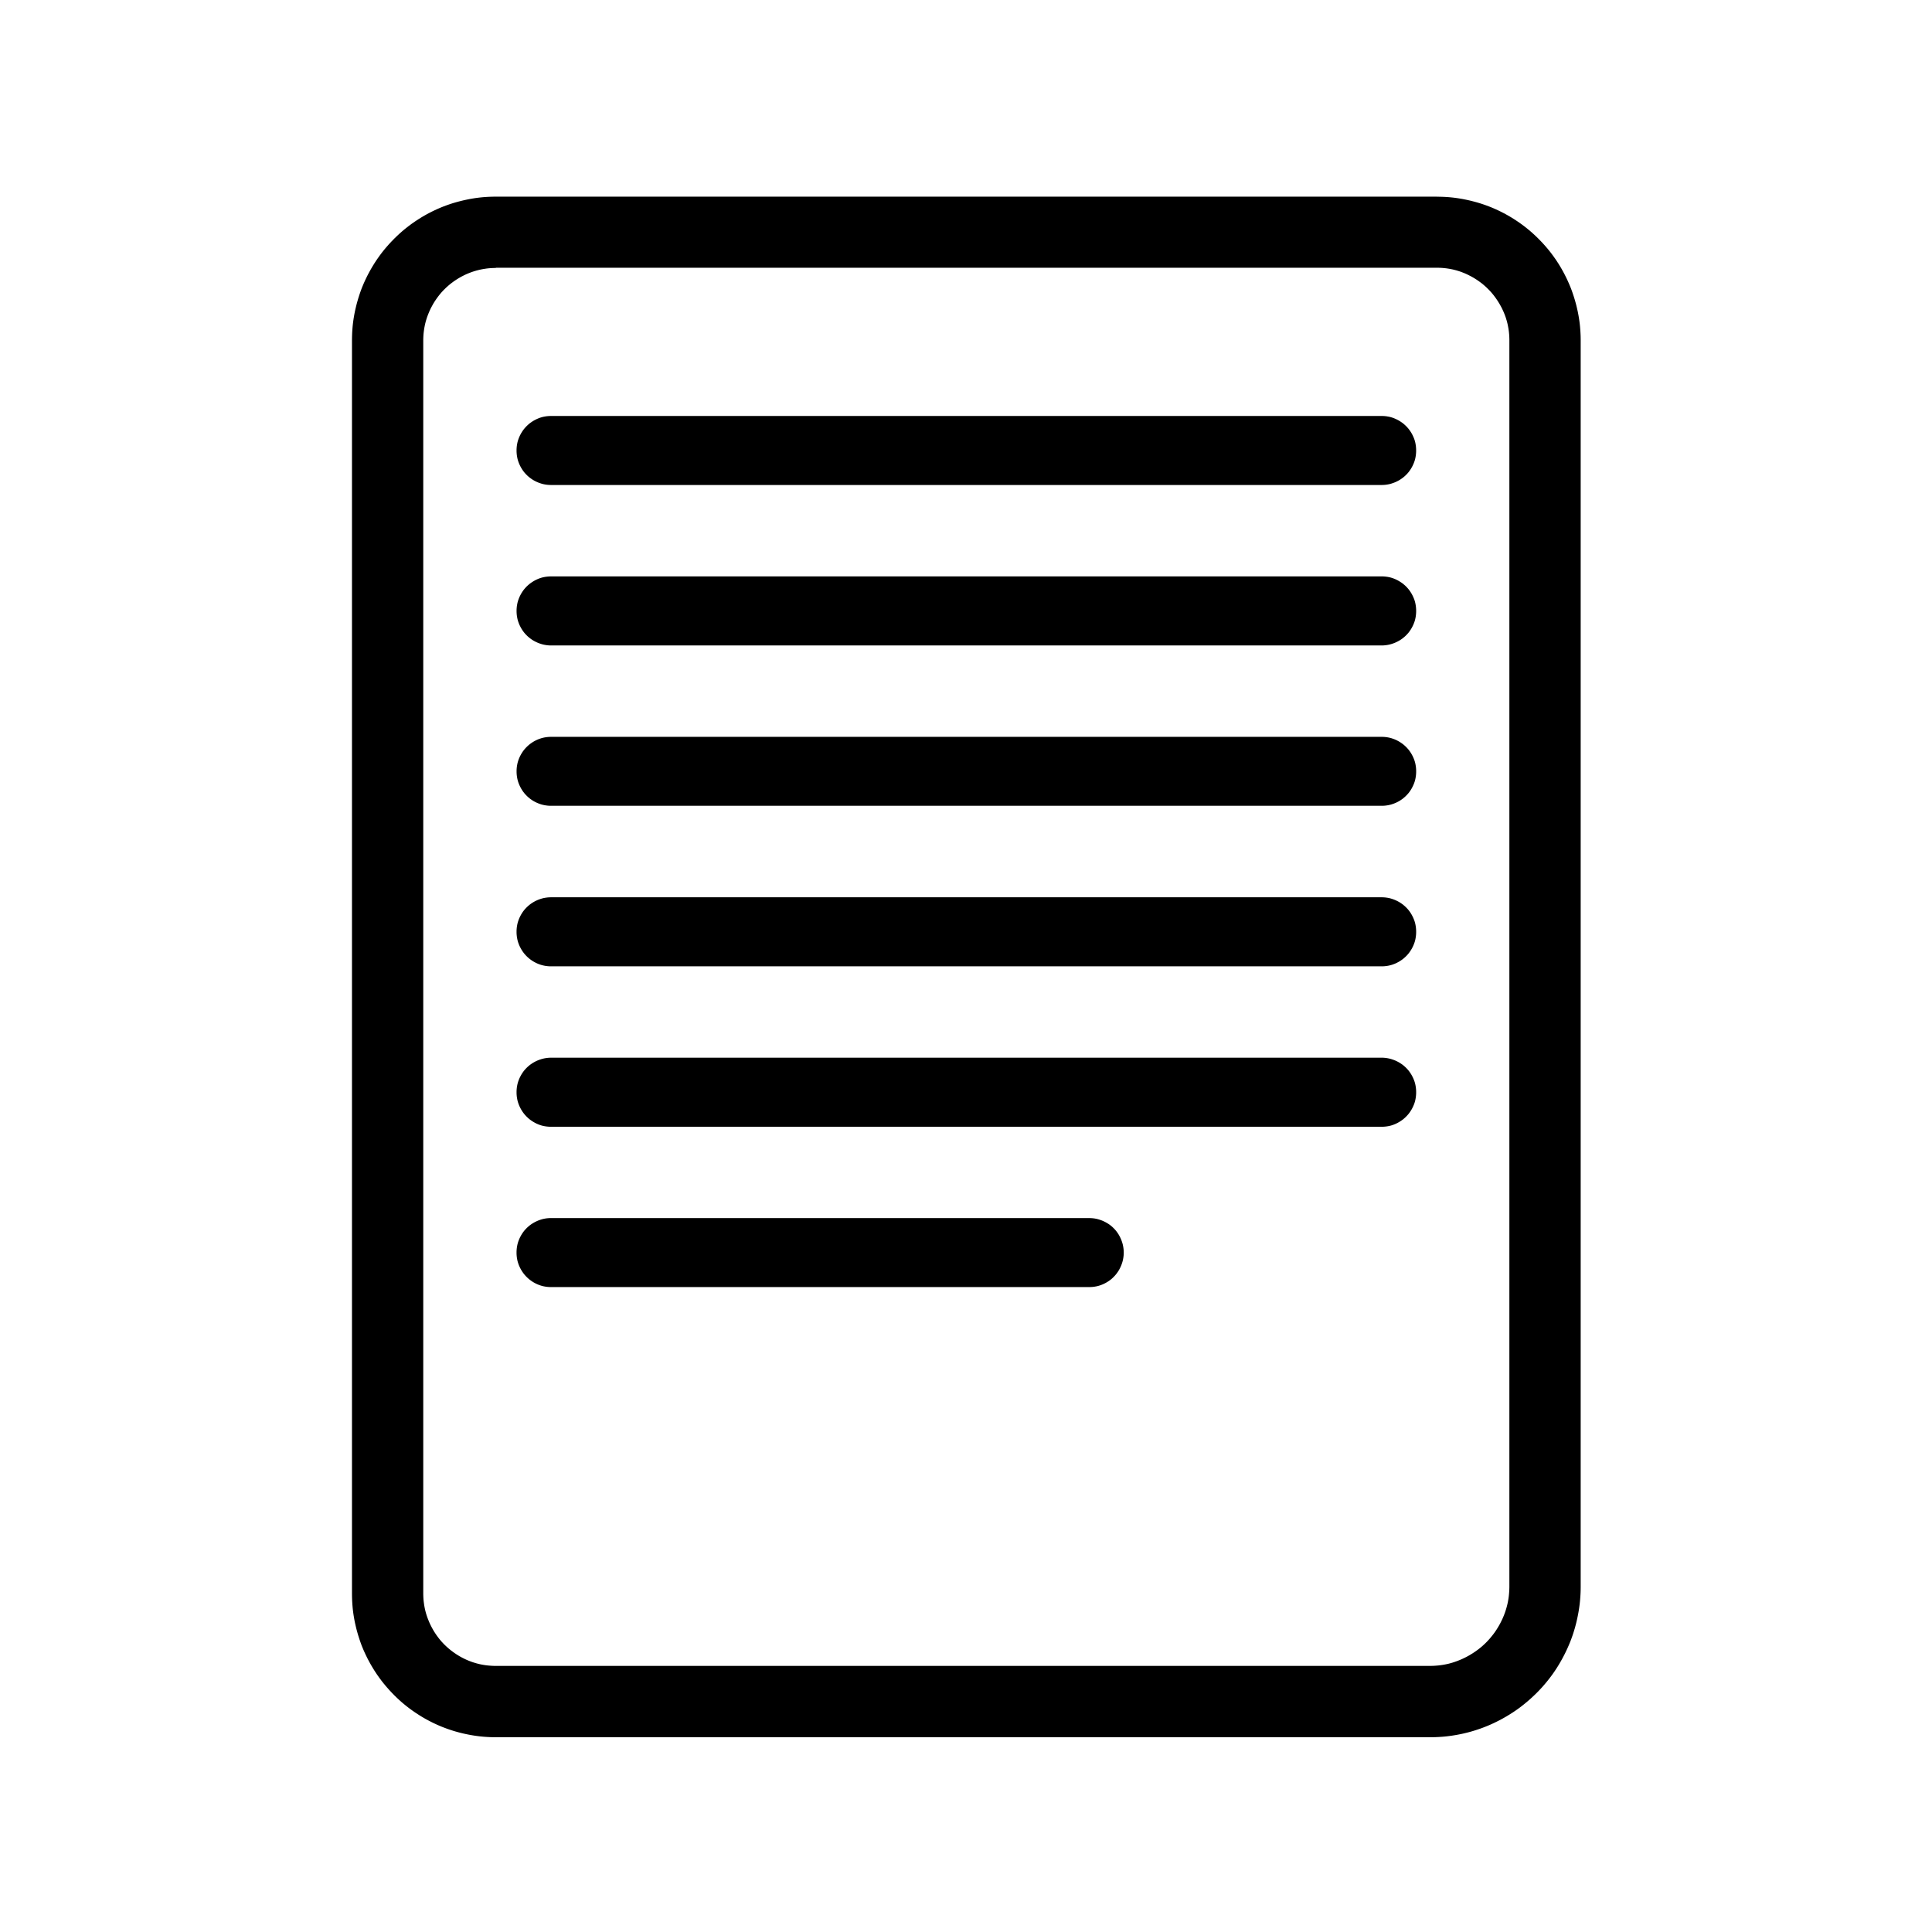 <?xml version="1.0" encoding="UTF-8"?>
<!-- The Best Svg Icon site in the world: iconSvg.co, Visit us! https://iconsvg.co -->
<svg fill="#000000" width="800px" height="800px" version="1.1" viewBox="144 144 512 512" xmlns="http://www.w3.org/2000/svg">
 <g fill-rule="evenodd">
  <path d="m524.78 196.13h0.246l0.738 0.012 0.246 0.008 0.484 0.016 0.484 0.023 0.727 0.047 0.484 0.039 0.242 0.023 0.477 0.047 0.477 0.055 0.715 0.094 0.238 0.035 0.234 0.035 0.238 0.039 0.469 0.078 0.469 0.086 0.703 0.141 0.23 0.047 0.691 0.152 0.461 0.109 0.23 0.059 0.68 0.176 0.68 0.188 0.453 0.133 0.223 0.066 0.445 0.141 0.668 0.223 0.656 0.234 0.875 0.328 0.43 0.172 0.645 0.27 0.215 0.094 0.422 0.188 0.633 0.293 0.211 0.102 0.414 0.203 0.414 0.211 0.203 0.105 0.207 0.105 0.609 0.328 0.406 0.227 0.199 0.113 0.598 0.352 0.195 0.117 0.586 0.363 0.766 0.5 0.383 0.258 0.375 0.258 0.375 0.266 0.184 0.133 0.551 0.41 0.18 0.137 0.539 0.422 0.18 0.145 0.527 0.434 0.352 0.297 0.172 0.148 0.516 0.457 0.168 0.152 0.504 0.469 0.164 0.156 0.492 0.48 0.16 0.16 0.641 0.656 0.156 0.164 0.469 0.504 0.152 0.168 0.457 0.516 0.297 0.344 0.297 0.352 0.145 0.176 0.434 0.539 0.281 0.359 0.547 0.734 0.531 0.75 0.258 0.375 0.129 0.191 0.375 0.574 0.484 0.781 0.234 0.391 0.117 0.199 0.227 0.398 0.227 0.406 0.328 0.609 0.105 0.203 0.211 0.414 0.406 0.828 0.293 0.633 0.094 0.211 0.094 0.215 0.094 0.211 0.359 0.859 0.172 0.43 0.164 0.438 0.234 0.656 0.297 0.891 0.141 0.445 0.07 0.227 0.066 0.223 0.133 0.453 0.188 0.68 0.059 0.227 0.059 0.23 0.219 0.922 0.152 0.691 0.094 0.469 0.129 0.703 0.117 0.703 0.105 0.715 0.062 0.477 0.055 0.477 0.047 0.477 0.059 0.727 0.047 0.727 0.035 0.727 0.016 0.492 0.012 0.738v330.69l-0.012 0.773-0.016 0.516-0.023 0.516-0.016 0.254-0.016 0.258-0.016 0.254-0.039 0.508-0.02 0.25-0.023 0.254-0.023 0.25-0.055 0.5-0.062 0.5-0.07 0.5-0.035 0.246-0.039 0.25-0.078 0.492-0.086 0.492-0.141 0.738-0.152 0.727-0.164 0.727-0.117 0.484-0.25 0.953-0.066 0.238-0.07 0.238-0.211 0.703-0.223 0.703-0.078 0.234-0.078 0.23-0.328 0.922-0.086 0.23-0.27 0.68-0.188 0.453-0.094 0.223-0.293 0.668-0.203 0.445-0.203 0.438-0.211 0.438-0.219 0.438-0.109 0.215-0.453 0.859-0.352 0.633-0.121 0.211-0.121 0.207-0.121 0.211-0.121 0.207-0.375 0.621-0.387 0.609-0.133 0.203-0.398 0.598-0.41 0.586-0.281 0.391-0.145 0.195-0.434 0.574-0.148 0.191-0.445 0.562-0.152 0.188-0.305 0.367-0.469 0.551-0.156 0.18-0.32 0.359-0.32 0.352-0.328 0.352-0.164 0.172-0.504 0.516-0.168 0.168-0.516 0.504-0.172 0.164-0.703 0.656-0.539 0.48-0.359 0.312-0.184 0.156-0.551 0.457-0.375 0.305-0.375 0.297-0.383 0.297-0.383 0.289-0.191 0.141-0.391 0.281-0.391 0.273-0.199 0.137-0.398 0.266-0.406 0.266-0.609 0.387-0.828 0.5-0.207 0.121-0.422 0.242-0.633 0.352-0.211 0.113-0.43 0.227-0.645 0.328-0.875 0.422-0.219 0.102-0.445 0.203-0.445 0.195-0.223 0.094-0.453 0.188-0.68 0.27-0.453 0.172-0.23 0.086-0.461 0.164-0.691 0.234-0.234 0.078-0.703 0.223-0.469 0.141-0.715 0.199-0.477 0.125-0.477 0.117-0.484 0.117-0.484 0.109-0.484 0.102-0.246 0.047-0.242 0.047-0.246 0.047-0.738 0.129-0.738 0.117-0.5 0.07-0.75 0.094-0.5 0.055-0.25 0.023-0.254 0.023-0.508 0.039-0.762 0.047-0.773 0.035-0.516 0.016-0.516 0.008h-248.53l-0.492-0.008-0.242-0.008-0.246-0.008-0.727-0.035-0.727-0.047-0.484-0.039-0.242-0.023-0.477-0.047-0.238-0.027-0.953-0.125-0.238-0.035-0.234-0.035-0.238-0.039-0.469-0.078-0.703-0.129-0.234-0.047-0.23-0.047-0.234-0.047-0.691-0.152-0.461-0.109-0.461-0.117-0.453-0.117-0.68-0.188-0.453-0.133-0.668-0.211-0.668-0.223-0.656-0.234-0.875-0.328-0.43-0.172-0.645-0.27-0.215-0.094-0.422-0.188-0.633-0.293-0.211-0.102-0.414-0.203-0.828-0.422-0.609-0.328-0.406-0.227-0.199-0.113-0.398-0.234-0.391-0.234-0.586-0.363-0.766-0.5-0.383-0.258-0.375-0.258-0.375-0.266-0.367-0.266-0.367-0.273-0.18-0.137-0.539-0.422-0.359-0.289-0.352-0.289-0.352-0.297-0.172-0.148-0.516-0.457-0.168-0.152-0.504-0.469-0.164-0.156-0.492-0.48-0.16-0.16-0.641-0.656-0.625-0.672-0.609-0.688-0.297-0.344-0.297-0.352-0.289-0.352-0.289-0.359-0.281-0.359-0.547-0.734-0.133-0.184-0.398-0.562-0.258-0.375-0.129-0.191-0.375-0.574-0.484-0.781-0.234-0.391-0.234-0.398-0.227-0.398-0.113-0.203-0.438-0.812-0.211-0.414-0.406-0.828-0.391-0.844-0.188-0.422-0.359-0.859-0.172-0.43-0.164-0.438-0.234-0.656-0.223-0.668-0.281-0.891-0.066-0.223-0.133-0.453-0.188-0.68-0.059-0.23-0.059-0.227-0.219-0.922-0.152-0.691-0.094-0.469-0.129-0.703-0.117-0.703-0.07-0.477-0.094-0.715-0.055-0.477-0.023-0.238-0.023-0.242-0.02-0.238-0.039-0.484-0.047-0.727-0.023-0.484-0.008-0.242-0.016-0.492-0.012-0.738v-332.55l0.012-0.738 0.016-0.492 0.008-0.242 0.023-0.484 0.047-0.727 0.059-0.727 0.047-0.477 0.055-0.477 0.094-0.715 0.07-0.477 0.117-0.703 0.129-0.703 0.094-0.469 0.152-0.691 0.219-0.922 0.059-0.23 0.059-0.227 0.188-0.68 0.133-0.453 0.066-0.223 0.07-0.227 0.211-0.668 0.223-0.668 0.234-0.656 0.164-0.438 0.172-0.43 0.359-0.859 0.094-0.211 0.094-0.215 0.391-0.844 0.406-0.828 0.211-0.414 0.438-0.812 0.227-0.406 0.113-0.199 0.234-0.398 0.234-0.391 0.484-0.781 0.375-0.574 0.129-0.191 0.258-0.375 0.531-0.75 0.547-0.734 0.281-0.359 0.434-0.539 0.145-0.176 0.297-0.352 0.297-0.344 0.457-0.516 0.152-0.168 0.469-0.504 0.156-0.164 0.641-0.656 0.16-0.16 0.492-0.48 0.164-0.156 0.504-0.469 0.168-0.152 0.516-0.457 0.172-0.148 0.352-0.297 0.352-0.289 0.359-0.289 0.539-0.422 0.18-0.137 0.551-0.41 0.184-0.133 0.375-0.266 0.375-0.258 0.383-0.258 0.766-0.5 0.586-0.363 0.391-0.234 0.398-0.234 0.199-0.113 0.406-0.227 0.609-0.328 0.828-0.422 0.414-0.203 0.211-0.102 0.633-0.293 0.422-0.188 0.215-0.094 0.645-0.27 0.43-0.172 0.875-0.328 0.656-0.234 0.668-0.223 0.445-0.141 0.223-0.066 0.453-0.133 0.68-0.188 0.453-0.117 0.461-0.117 0.461-0.109 0.691-0.152 0.234-0.047 0.23-0.047 0.469-0.094 0.469-0.086 0.469-0.078 0.238-0.039 0.234-0.035 0.238-0.035 0.715-0.094 0.477-0.055 0.477-0.047 0.242-0.023 0.484-0.039 0.727-0.047 0.484-0.023 0.242-0.008 0.246-0.008 0.242-0.008 0.738-0.012h249.64zm-249.37 18.883h-0.27l-0.145 0.004-0.234 0.008-0.145 0.004-0.117 0.004-0.117 0.008-0.117 0.004-0.141 0.008-0.227 0.016-0.137 0.012-0.113 0.008-0.137 0.012-0.219 0.023-0.137 0.016-0.133 0.016-0.109 0.012-0.109 0.016-0.133 0.02-0.105 0.016-0.258 0.039-0.105 0.016-0.129 0.02-0.203 0.039-0.152 0.027-0.098 0.02-0.102 0.02-0.152 0.031-0.102 0.02-0.242 0.055-0.098 0.023-0.242 0.062-0.098 0.023-0.234 0.062-0.121 0.031-0.117 0.035-0.094 0.027-0.113 0.035-0.234 0.07-0.34 0.105-0.227 0.078-0.219 0.078-0.113 0.043-0.086 0.031-0.105 0.039-0.129 0.051-0.113 0.043-0.422 0.172-0.102 0.043-0.125 0.055-0.109 0.047-0.074 0.035-0.125 0.055-0.125 0.059-0.074 0.035-0.102 0.047-0.121 0.059-0.098 0.047-0.121 0.062-0.195 0.098-0.098 0.051-0.094 0.051-0.113 0.062-0.098 0.055-0.117 0.066-0.18 0.102-0.117 0.066-0.109 0.062-0.18 0.109-0.113 0.07-0.18 0.109-0.105 0.066-0.105 0.07-0.094 0.059-0.098 0.066-0.105 0.07-0.172 0.117-0.109 0.074-0.098 0.066-0.082 0.059-0.102 0.074-0.094 0.07-0.082 0.062-0.102 0.074-0.293 0.223-0.148 0.117-0.098 0.078-0.113 0.094-0.09 0.074-0.074 0.062-0.094 0.078-0.094 0.082-0.07 0.062-0.086 0.078-0.109 0.098-0.086 0.074-0.07 0.062-0.09 0.082-0.164 0.156-0.098 0.094-0.066 0.066-0.082 0.078-0.324 0.324-0.086 0.09-0.094 0.098-0.07 0.078-0.156 0.164-0.078 0.086-0.09 0.098-0.074 0.086-0.062 0.074-0.078 0.094-0.066 0.078-0.082 0.098-0.082 0.102-0.059 0.074-0.074 0.09-0.082 0.102-0.066 0.082-0.07 0.094-0.074 0.098-0.141 0.188-0.055 0.074-0.07 0.098-0.078 0.109-0.066 0.094-0.062 0.086-0.141 0.203-0.059 0.09-0.066 0.098-0.066 0.102-0.055 0.078-0.066 0.102-0.07 0.113-0.059 0.094-0.062 0.102-0.117 0.188-0.062 0.105-0.059 0.105-0.055 0.098-0.047 0.086-0.066 0.117-0.059 0.109-0.047 0.086-0.062 0.117-0.059 0.109-0.047 0.086-0.047 0.09-0.059 0.109-0.059 0.121-0.043 0.09-0.109 0.227-0.043 0.094-0.047 0.102-0.102 0.227-0.043 0.094-0.043 0.105-0.051 0.117-0.172 0.422-0.094 0.234-0.035 0.098-0.039 0.102-0.043 0.121-0.039 0.109-0.039 0.105-0.039 0.109-0.039 0.117-0.039 0.121-0.035 0.109-0.031 0.094-0.035 0.113-0.039 0.133-0.062 0.203-0.035 0.121-0.062 0.234-0.055 0.211-0.062 0.25-0.023 0.105-0.023 0.109-0.055 0.242-0.023 0.121-0.02 0.098-0.047 0.25-0.02 0.105-0.023 0.129-0.02 0.113-0.016 0.113-0.02 0.133-0.016 0.105-0.016 0.117-0.016 0.121-0.016 0.117-0.031 0.242-0.016 0.137-0.023 0.219-0.012 0.137-0.012 0.125-0.008 0.113-0.016 0.25-0.008 0.117-0.004 0.113-0.008 0.129-0.004 0.145-0.004 0.117-0.004 0.121-0.004 0.133-0.004 0.121v332.57l0.004 0.121 0.004 0.133 0.008 0.234 0.004 0.145 0.008 0.129 0.004 0.117 0.008 0.113 0.008 0.125 0.008 0.129 0.008 0.113 0.012 0.125 0.012 0.137 0.012 0.109 0.012 0.113 0.016 0.137 0.016 0.121 0.016 0.117 0.016 0.125 0.031 0.234 0.016 0.105 0.02 0.133 0.016 0.117 0.02 0.113 0.023 0.129 0.02 0.105 0.047 0.25 0.02 0.102 0.023 0.109 0.027 0.121 0.027 0.125 0.023 0.113 0.023 0.109 0.062 0.234 0.027 0.113 0.027 0.105 0.031 0.117 0.035 0.121 0.031 0.117 0.031 0.105 0.031 0.102 0.039 0.125 0.039 0.121 0.062 0.203 0.039 0.113 0.043 0.121 0.039 0.117 0.031 0.09 0.039 0.109 0.047 0.129 0.043 0.109 0.035 0.098 0.043 0.109 0.047 0.117 0.172 0.422 0.047 0.105 0.043 0.105 0.102 0.227 0.047 0.102 0.043 0.094 0.047 0.102 0.109 0.227 0.156 0.312 0.102 0.195 0.059 0.109 0.051 0.098 0.055 0.098 0.059 0.109 0.059 0.105 0.109 0.195 0.066 0.117 0.055 0.094 0.051 0.082 0.07 0.117 0.117 0.188 0.07 0.113 0.066 0.102 0.062 0.094 0.051 0.078 0.074 0.109 0.07 0.102 0.059 0.09 0.07 0.102 0.062 0.086 0.066 0.098 0.078 0.105 0.062 0.086 0.055 0.074 0.156 0.211 0.062 0.082 0.07 0.094 0.074 0.098 0.07 0.09 0.074 0.09 0.059 0.074 0.074 0.09 0.094 0.109 0.133 0.156 0.09 0.102 0.074 0.086 0.062 0.07 0.18 0.195 0.066 0.07 0.07 0.078 0.094 0.098 0.086 0.09 0.059 0.062 0.266 0.266 0.328 0.312 0.07 0.066 0.09 0.082 0.098 0.09 0.086 0.078 0.078 0.066 0.086 0.074 0.102 0.09 0.156 0.133 0.102 0.086 0.09 0.074 0.078 0.066 0.098 0.078 0.09 0.074 0.09 0.07 0.098 0.074 0.082 0.062 0.098 0.074 0.102 0.074 0.082 0.062 0.074 0.055 0.102 0.074 0.117 0.086 0.078 0.055 0.09 0.062 0.102 0.07 0.211 0.141 0.078 0.055 0.094 0.062 0.086 0.055 0.211 0.133 0.109 0.066 0.094 0.059 0.09 0.055 0.109 0.066 0.09 0.055 0.098 0.055 0.219 0.125 0.195 0.109 0.094 0.051 0.113 0.059 0.098 0.051 0.094 0.047 0.121 0.062 0.102 0.051 0.098 0.047 0.102 0.051 0.121 0.059 0.098 0.047 0.102 0.047 0.105 0.047 0.098 0.043 0.133 0.059 0.105 0.047 0.102 0.043 0.422 0.172 0.113 0.043 0.109 0.043 0.105 0.039 0.109 0.039 0.137 0.051 0.109 0.039 0.086 0.031 0.227 0.078 0.34 0.105 0.117 0.035 0.094 0.027 0.113 0.035 0.141 0.043 0.094 0.027 0.121 0.031 0.117 0.031 0.094 0.023 0.363 0.094 0.125 0.027 0.098 0.023 0.121 0.027 0.125 0.027 0.105 0.02 0.25 0.047 0.203 0.039 0.129 0.023 0.258 0.039 0.105 0.016 0.129 0.02 0.133 0.02 0.082 0.012 0.266 0.031 0.105 0.012 0.113 0.012 0.273 0.023 0.113 0.012 0.227 0.016 0.141 0.012 0.113 0.008 0.141 0.008 0.117 0.008 0.117 0.004 0.141 0.008 0.121 0.004 0.117 0.004h0.117l0.145 0.004h248.02l0.164-0.004 0.273-0.008 0.16-0.004 0.113-0.004 0.398-0.023 0.156-0.012 0.129-0.008 0.105-0.008 0.156-0.012 0.152-0.016 0.105-0.008 0.129-0.012 0.152-0.016 0.129-0.016 0.125-0.016 0.148-0.02 0.125-0.016 0.125-0.02 0.121-0.016 0.297-0.047 0.098-0.016 0.121-0.02 0.145-0.027 0.141-0.027 0.145-0.027 0.352-0.07 0.117-0.027 0.16-0.035 0.234-0.055 0.133-0.035 0.137-0.035 0.133-0.035 0.09-0.023 0.137-0.039 0.133-0.039 0.129-0.039 0.133-0.039 0.109-0.035 0.234-0.078 0.133-0.043 0.25-0.086 0.109-0.039 0.125-0.043 0.121-0.043 0.102-0.039 0.129-0.047 0.141-0.055 0.102-0.039 0.129-0.051 0.117-0.047 0.094-0.039 0.148-0.059 0.121-0.051 0.09-0.039 0.121-0.051 0.125-0.055 0.133-0.062 0.113-0.051 0.098-0.047 0.117-0.055 0.113-0.055 0.129-0.062 0.117-0.055 0.09-0.047 0.133-0.07 0.219-0.109 0.113-0.062 0.109-0.059 0.125-0.07 0.211-0.117 0.113-0.062 0.105-0.062 0.098-0.059 0.129-0.078 0.121-0.074 0.086-0.051 0.102-0.062 0.113-0.07 0.121-0.074 0.105-0.07 0.098-0.062 0.113-0.074 0.105-0.07 0.102-0.066 0.109-0.074 0.195-0.141 0.125-0.09 0.094-0.066 0.098-0.07 0.113-0.082 0.09-0.066 0.113-0.086 0.098-0.074 0.098-0.078 0.109-0.086 0.094-0.074 0.098-0.078 0.094-0.074 0.102-0.082 0.102-0.086 0.094-0.078 0.102-0.086 0.195-0.172 0.098-0.09 0.082-0.074 0.195-0.18 0.082-0.078 0.098-0.09 0.094-0.09 0.094-0.094 0.09-0.086 0.281-0.281 0.09-0.094 0.07-0.074 0.09-0.098 0.102-0.109 0.082-0.09 0.07-0.078 0.09-0.098 0.102-0.109 0.078-0.094 0.074-0.086 0.086-0.102 0.082-0.098 0.078-0.094 0.082-0.102 0.094-0.113 0.066-0.082 0.07-0.09 0.094-0.117 0.082-0.105 0.07-0.09 0.074-0.098 0.09-0.117 0.074-0.098 0.066-0.09 0.082-0.113 0.078-0.109 0.07-0.102 0.062-0.094 0.07-0.102 0.156-0.227 0.066-0.102 0.062-0.098 0.148-0.234 0.066-0.105 0.117-0.195 0.078-0.129 0.066-0.109 0.059-0.102 0.07-0.121 0.059-0.102 0.066-0.121 0.062-0.113 0.055-0.102 0.062-0.113 0.176-0.34 0.062-0.125 0.051-0.105 0.059-0.117 0.051-0.105 0.055-0.117 0.062-0.129 0.051-0.109 0.055-0.117 0.055-0.121 0.047-0.109 0.051-0.117 0.051-0.121 0.047-0.109 0.055-0.133 0.047-0.113 0.043-0.113 0.051-0.129 0.039-0.105 0.047-0.125 0.047-0.133 0.039-0.105 0.047-0.125 0.043-0.125 0.039-0.117 0.043-0.125 0.039-0.121 0.043-0.129 0.039-0.125 0.07-0.234 0.039-0.133 0.07-0.242 0.035-0.133 0.035-0.129 0.031-0.121 0.027-0.109 0.07-0.273 0.027-0.117 0.027-0.125 0.031-0.133 0.027-0.125 0.027-0.129 0.023-0.121 0.023-0.129 0.027-0.141 0.023-0.129 0.02-0.125 0.02-0.121 0.023-0.137 0.02-0.137 0.02-0.129 0.02-0.137 0.031-0.25 0.031-0.281 0.023-0.25 0.012-0.129 0.012-0.145 0.012-0.141 0.008-0.133 0.012-0.133 0.016-0.266 0.008-0.148 0.008-0.137 0.004-0.121 0.008-0.297 0.004-0.125 0.004-0.137v-330.72l-0.008-0.242-0.004-0.133-0.008-0.258-0.004-0.117-0.008-0.113-0.008-0.141-0.008-0.129-0.016-0.227-0.023-0.25-0.012-0.121-0.012-0.125-0.012-0.121-0.031-0.242-0.016-0.117-0.016-0.109-0.02-0.129-0.016-0.121-0.02-0.121-0.039-0.227-0.023-0.129-0.02-0.105-0.047-0.25-0.02-0.098-0.047-0.242-0.027-0.121-0.023-0.109-0.023-0.105-0.062-0.25-0.055-0.211-0.062-0.234-0.031-0.109-0.07-0.227-0.031-0.109-0.035-0.113-0.031-0.105-0.078-0.242-0.035-0.105-0.039-0.109-0.039-0.105-0.039-0.109-0.043-0.121-0.035-0.09-0.039-0.109-0.051-0.129-0.215-0.527-0.047-0.105-0.051-0.113-0.047-0.105-0.047-0.102-0.051-0.113-0.047-0.102-0.043-0.094-0.109-0.227-0.047-0.09-0.059-0.121-0.055-0.109-0.047-0.09-0.047-0.086-0.059-0.109-0.066-0.117-0.047-0.086-0.059-0.109-0.059-0.105-0.055-0.098-0.062-0.105-0.055-0.094-0.062-0.105-0.059-0.094-0.055-0.094-0.066-0.102-0.059-0.094-0.07-0.113-0.059-0.094-0.059-0.09-0.074-0.109-0.117-0.18-0.141-0.203-0.062-0.086-0.066-0.094-0.07-0.098-0.078-0.109-0.062-0.082-0.062-0.086-0.07-0.094-0.074-0.098-0.07-0.094-0.066-0.082-0.074-0.094-0.078-0.098-0.066-0.082-0.078-0.094-0.082-0.098-0.066-0.078-0.078-0.094-0.062-0.074-0.074-0.086-0.09-0.098-0.078-0.086-0.156-0.164-0.07-0.078-0.094-0.098-0.086-0.09-0.074-0.074-0.078-0.082-0.168-0.168-0.082-0.078-0.062-0.059-0.102-0.102-0.09-0.086-0.074-0.07-0.086-0.078-0.074-0.07-0.094-0.082-0.102-0.09-0.086-0.078-0.07-0.062-0.094-0.082-0.094-0.078-0.07-0.062-0.09-0.074-0.113-0.094-0.09-0.074-0.082-0.062-0.078-0.062-0.094-0.07-0.195-0.148-0.102-0.074-0.074-0.055-0.203-0.148-0.082-0.059-0.203-0.141-0.172-0.117-0.105-0.07-0.098-0.066-0.086-0.059-0.113-0.07-0.105-0.066-0.09-0.055-0.094-0.059-0.109-0.066-0.18-0.109-0.109-0.062-0.117-0.066-0.18-0.102-0.117-0.066-0.098-0.055-0.113-0.062-0.094-0.051-0.098-0.051-0.195-0.098-0.121-0.062-0.098-0.047-0.121-0.059-0.098-0.047-0.078-0.039-0.129-0.059-0.121-0.055-0.074-0.035-0.105-0.047-0.133-0.059-0.105-0.047-0.102-0.043-0.316-0.129-0.109-0.043-0.133-0.051-0.109-0.043-0.082-0.031-0.113-0.043-0.219-0.078-0.113-0.039-0.109-0.035-0.113-0.035-0.121-0.039-0.227-0.07-0.117-0.035-0.113-0.035-0.09-0.027-0.121-0.035-0.121-0.031-0.234-0.062-0.098-0.023-0.242-0.062-0.098-0.023-0.25-0.055-0.098-0.02-0.152-0.031-0.098-0.02-0.102-0.02-0.152-0.027-0.105-0.02-0.102-0.02-0.129-0.02-0.105-0.016-0.129-0.02-0.133-0.02-0.105-0.016-0.133-0.02-0.105-0.012-0.109-0.012-0.266-0.031-0.113-0.012-0.109-0.012-0.137-0.012-0.113-0.008-0.137-0.012-0.113-0.008-0.117-0.008-0.141-0.008-0.117-0.004-0.117-0.008-0.117-0.004-0.145-0.004-0.117-0.004-0.121-0.004-0.145-0.004h-249.61z"/>
  <path d="m432.77 466.81h0.117l0.234 0.008 0.352 0.023 0.117 0.012 0.227 0.023 0.227 0.031 0.34 0.059 0.113 0.023 0.219 0.047 0.219 0.055 0.328 0.094 0.109 0.035 0.316 0.105 0.316 0.117 0.105 0.043 0.203 0.086 0.305 0.141 0.098 0.047 0.102 0.051 0.195 0.102 0.293 0.164 0.094 0.055 0.375 0.234 0.27 0.188 0.18 0.133 0.172 0.133 0.086 0.07 0.246 0.211 0.082 0.074 0.234 0.223 0.156 0.156 0.223 0.234 0.074 0.082 0.211 0.246 0.07 0.086 0.133 0.172 0.133 0.18 0.188 0.27 0.062 0.094 0.176 0.281 0.055 0.094 0.164 0.293 0.152 0.293 0.188 0.406 0.086 0.203 0.043 0.105 0.117 0.316 0.105 0.316 0.035 0.109 0.094 0.328 0.055 0.219 0.023 0.113 0.023 0.109 0.023 0.113 0.059 0.34 0.047 0.34 0.012 0.113 0.023 0.234 0.016 0.234 0.012 0.352v0.238l-0.012 0.352-0.016 0.234-0.012 0.117-0.023 0.227-0.047 0.34-0.059 0.34-0.047 0.227-0.023 0.109-0.055 0.219-0.094 0.328-0.035 0.105-0.035 0.109-0.07 0.211-0.117 0.316-0.129 0.305-0.188 0.406-0.152 0.293-0.109 0.195-0.109 0.188-0.176 0.281-0.25 0.359-0.133 0.18-0.133 0.172-0.07 0.086-0.211 0.246-0.148 0.164-0.148 0.156-0.156 0.156-0.234 0.223-0.164 0.148-0.164 0.141-0.086 0.07-0.172 0.133-0.27 0.199-0.18 0.125-0.094 0.062-0.375 0.234-0.293 0.164-0.195 0.102-0.102 0.051-0.098 0.051-0.305 0.141-0.203 0.086-0.105 0.043-0.422 0.156-0.211 0.07-0.438 0.125-0.109 0.027-0.328 0.07-0.453 0.078-0.227 0.031-0.227 0.023-0.117 0.012-0.352 0.023-0.234 0.008h-143.1l-0.234-0.008-0.234-0.016-0.113-0.008-0.117-0.012-0.227-0.023-0.227-0.031-0.453-0.078-0.113-0.023-0.219-0.047-0.109-0.027-0.328-0.094-0.105-0.031-0.109-0.035-0.105-0.035-0.422-0.156-0.305-0.129-0.305-0.141-0.102-0.051-0.293-0.152-0.195-0.109-0.094-0.055-0.375-0.234-0.27-0.188-0.27-0.199-0.172-0.133-0.086-0.07-0.164-0.141-0.246-0.223-0.156-0.148-0.156-0.156-0.148-0.156-0.223-0.246-0.141-0.164-0.07-0.086-0.133-0.172-0.199-0.27-0.125-0.18-0.059-0.09-0.234-0.375-0.055-0.094-0.109-0.195-0.152-0.293-0.051-0.102-0.141-0.305-0.129-0.305-0.156-0.422-0.035-0.105-0.035-0.109-0.031-0.105-0.094-0.328-0.027-0.109-0.047-0.219-0.023-0.113-0.078-0.453-0.031-0.227-0.035-0.34-0.023-0.352-0.008-0.234v-0.473l0.008-0.234 0.023-0.352 0.012-0.117 0.023-0.227 0.031-0.227 0.078-0.453 0.023-0.109 0.023-0.113 0.023-0.109 0.027-0.109 0.125-0.438 0.07-0.211 0.156-0.422 0.043-0.105 0.086-0.203 0.141-0.305 0.051-0.102 0.152-0.293 0.164-0.293 0.293-0.469 0.125-0.18 0.199-0.27 0.133-0.172 0.07-0.086 0.141-0.164 0.148-0.164 0.223-0.234 0.156-0.156 0.156-0.148 0.164-0.148 0.246-0.211 0.086-0.07 0.172-0.133 0.18-0.133 0.27-0.188 0.09-0.059 0.281-0.176 0.188-0.109 0.195-0.109 0.293-0.152 0.406-0.188 0.305-0.129 0.316-0.117 0.211-0.07 0.109-0.035 0.105-0.035 0.328-0.094 0.219-0.055 0.109-0.023 0.227-0.047 0.34-0.059 0.227-0.031 0.227-0.023 0.117-0.012 0.113-0.008 0.234-0.016 0.234-0.008z"/>
  <path d="m510.27 254.24h0.117l0.234 0.008 0.352 0.023 0.113 0.012 0.117 0.012 0.113 0.012 0.227 0.031 0.453 0.078 0.113 0.023 0.219 0.047 0.109 0.027 0.328 0.094 0.105 0.031 0.109 0.035 0.105 0.035 0.316 0.117 0.105 0.043 0.102 0.043 0.105 0.043 0.102 0.043 0.305 0.141 0.102 0.051 0.293 0.152 0.195 0.109 0.094 0.055 0.375 0.234 0.09 0.062 0.094 0.062 0.18 0.125 0.18 0.133 0.172 0.133 0.082 0.07 0.086 0.07 0.082 0.07 0.246 0.223 0.156 0.148 0.156 0.156 0.148 0.156 0.223 0.246 0.141 0.164 0.07 0.086 0.133 0.172 0.133 0.18 0.25 0.359 0.234 0.375 0.055 0.094 0.109 0.195 0.152 0.293 0.051 0.102 0.141 0.305 0.129 0.305 0.043 0.105 0.117 0.316 0.035 0.105 0.035 0.109 0.031 0.105 0.062 0.219 0.055 0.219 0.047 0.219 0.023 0.113 0.059 0.34 0.047 0.34 0.035 0.34 0.023 0.352 0.008 0.234v0.473l-0.008 0.234-0.023 0.352-0.012 0.117-0.023 0.227-0.047 0.34-0.059 0.34-0.023 0.109-0.023 0.113-0.023 0.109-0.055 0.219-0.094 0.328-0.07 0.211-0.117 0.316-0.086 0.211-0.086 0.203-0.141 0.305-0.051 0.102-0.152 0.293-0.164 0.293-0.234 0.375-0.062 0.094-0.188 0.27-0.133 0.18-0.133 0.172-0.07 0.086-0.141 0.164-0.148 0.164-0.223 0.234-0.156 0.156-0.156 0.148-0.164 0.148-0.164 0.141-0.086 0.07-0.082 0.07-0.172 0.133-0.18 0.133-0.18 0.125-0.094 0.062-0.09 0.062-0.281 0.176-0.188 0.109-0.195 0.109-0.293 0.152-0.406 0.188-0.102 0.043-0.105 0.043-0.102 0.043-0.316 0.117-0.211 0.07-0.109 0.035-0.105 0.035-0.328 0.094-0.219 0.055-0.109 0.023-0.227 0.047-0.34 0.059-0.227 0.031-0.113 0.012-0.117 0.012-0.113 0.012-0.352 0.023-0.352 0.012h-220.36l-0.352-0.012-0.234-0.016-0.113-0.008-0.117-0.012-0.227-0.023-0.227-0.031-0.34-0.059-0.227-0.047-0.109-0.023-0.219-0.055-0.328-0.094-0.105-0.035-0.109-0.035-0.211-0.07-0.316-0.117-0.305-0.129-0.406-0.188-0.293-0.152-0.195-0.109-0.188-0.109-0.281-0.176-0.359-0.25-0.18-0.133-0.172-0.133-0.086-0.07-0.246-0.211-0.164-0.148-0.156-0.148-0.156-0.156-0.223-0.234-0.148-0.164-0.141-0.164-0.07-0.086-0.133-0.172-0.199-0.27-0.125-0.18-0.293-0.469-0.164-0.293-0.152-0.293-0.051-0.102-0.141-0.305-0.086-0.203-0.043-0.105-0.156-0.422-0.07-0.211-0.125-0.438-0.027-0.109-0.023-0.109-0.023-0.113-0.023-0.109-0.078-0.453-0.031-0.227-0.023-0.227-0.012-0.117-0.023-0.352-0.008-0.234v-0.473l0.008-0.234 0.023-0.352 0.035-0.34 0.031-0.227 0.078-0.453 0.023-0.113 0.047-0.219 0.027-0.109 0.094-0.328 0.031-0.105 0.035-0.109 0.035-0.105 0.156-0.422 0.129-0.305 0.141-0.305 0.051-0.102 0.152-0.293 0.109-0.195 0.055-0.094 0.234-0.375 0.059-0.09 0.125-0.18 0.199-0.27 0.133-0.172 0.07-0.086 0.141-0.164 0.223-0.246 0.148-0.156 0.156-0.156 0.156-0.148 0.246-0.223 0.164-0.141 0.086-0.07 0.172-0.133 0.18-0.133 0.359-0.25 0.375-0.234 0.094-0.055 0.195-0.109 0.293-0.152 0.102-0.051 0.305-0.141 0.305-0.129 0.105-0.043 0.316-0.117 0.105-0.035 0.109-0.035 0.105-0.031 0.328-0.094 0.109-0.027 0.219-0.047 0.113-0.023 0.453-0.078 0.227-0.031 0.227-0.023 0.117-0.012 0.113-0.008 0.234-0.016 0.234-0.008z"/>
  <path d="m510.27 296.75 0.352 0.012 0.352 0.023 0.113 0.012 0.117 0.012 0.113 0.012 0.34 0.047 0.34 0.059 0.113 0.023 0.109 0.023 0.328 0.082 0.219 0.062 0.105 0.031 0.109 0.035 0.105 0.035 0.316 0.117 0.105 0.043 0.102 0.043 0.105 0.043 0.102 0.043 0.305 0.141 0.102 0.051 0.195 0.102 0.293 0.164 0.094 0.055 0.375 0.234 0.09 0.062 0.094 0.062 0.18 0.125 0.18 0.133 0.172 0.133 0.082 0.07 0.086 0.07 0.164 0.141 0.164 0.148 0.156 0.148 0.156 0.156 0.148 0.156 0.223 0.246 0.07 0.082 0.07 0.086 0.07 0.082 0.133 0.172 0.133 0.18 0.188 0.27 0.062 0.094 0.234 0.375 0.055 0.094 0.109 0.195 0.152 0.293 0.051 0.102 0.141 0.305 0.043 0.102 0.043 0.105 0.043 0.102 0.043 0.105 0.117 0.316 0.035 0.105 0.035 0.109 0.031 0.105 0.062 0.219 0.055 0.219 0.047 0.219 0.023 0.113 0.059 0.34 0.047 0.34 0.012 0.113 0.012 0.117 0.012 0.113 0.023 0.352 0.008 0.234v0.473l-0.008 0.234-0.023 0.352-0.012 0.117-0.023 0.227-0.047 0.34-0.059 0.34-0.07 0.328-0.055 0.219-0.094 0.328-0.07 0.211-0.117 0.316-0.086 0.211-0.086 0.203-0.141 0.305-0.051 0.098-0.051 0.102-0.102 0.195-0.164 0.293-0.234 0.375-0.062 0.094-0.188 0.27-0.133 0.18-0.133 0.172-0.07 0.086-0.141 0.164-0.148 0.164-0.223 0.234-0.156 0.156-0.156 0.148-0.164 0.148-0.164 0.141-0.086 0.07-0.082 0.07-0.172 0.133-0.18 0.133-0.18 0.125-0.094 0.062-0.09 0.062-0.281 0.176-0.188 0.109-0.195 0.109-0.293 0.152-0.406 0.188-0.102 0.043-0.105 0.043-0.102 0.043-0.316 0.117-0.211 0.07-0.109 0.035-0.105 0.035-0.328 0.094-0.219 0.055-0.109 0.023-0.227 0.047-0.34 0.059-0.34 0.047-0.117 0.012-0.113 0.012-0.117 0.012-0.234 0.016-0.352 0.012h-220.36l-0.352-0.012-0.234-0.016-0.113-0.012-0.117-0.012-0.113-0.012-0.34-0.047-0.34-0.059-0.227-0.047-0.109-0.023-0.219-0.055-0.328-0.094-0.105-0.035-0.109-0.035-0.211-0.07-0.316-0.117-0.305-0.129-0.406-0.188-0.293-0.152-0.195-0.109-0.188-0.109-0.281-0.176-0.359-0.25-0.18-0.133-0.172-0.133-0.086-0.07-0.246-0.211-0.164-0.148-0.156-0.148-0.156-0.156-0.223-0.234-0.148-0.164-0.141-0.164-0.07-0.086-0.133-0.172-0.199-0.27-0.125-0.18-0.293-0.469-0.164-0.293-0.102-0.195-0.051-0.102-0.051-0.098-0.141-0.305-0.086-0.203-0.043-0.105-0.156-0.422-0.07-0.211-0.125-0.438-0.027-0.109-0.07-0.328-0.078-0.453-0.031-0.227-0.023-0.227-0.012-0.117-0.023-0.352-0.008-0.234v-0.473l0.008-0.234 0.023-0.352 0.012-0.113 0.012-0.117 0.012-0.113 0.031-0.227 0.078-0.453 0.023-0.113 0.047-0.219 0.027-0.109 0.094-0.328 0.031-0.105 0.035-0.109 0.035-0.105 0.156-0.422 0.043-0.102 0.043-0.105 0.043-0.102 0.141-0.305 0.051-0.102 0.152-0.293 0.109-0.195 0.055-0.094 0.293-0.469 0.125-0.18 0.199-0.27 0.133-0.172 0.07-0.082 0.07-0.086 0.07-0.082 0.223-0.246 0.148-0.156 0.156-0.156 0.156-0.148 0.164-0.148 0.246-0.211 0.086-0.07 0.172-0.133 0.18-0.133 0.359-0.25 0.375-0.234 0.094-0.055 0.293-0.164 0.195-0.102 0.102-0.051 0.305-0.141 0.305-0.129 0.105-0.043 0.316-0.117 0.105-0.035 0.109-0.035 0.105-0.031 0.219-0.062 0.328-0.082 0.109-0.023 0.113-0.023 0.34-0.059 0.34-0.047 0.227-0.023 0.117-0.012 0.113-0.008 0.234-0.016 0.352-0.012z"/>
  <path d="m510.27 339.27 0.352 0.012 0.352 0.023 0.113 0.012 0.117 0.012 0.453 0.062 0.227 0.039 0.227 0.047 0.109 0.023 0.328 0.082 0.219 0.062 0.105 0.035 0.109 0.035 0.211 0.07 0.316 0.117 0.102 0.043 0.105 0.043 0.102 0.043 0.305 0.141 0.102 0.051 0.293 0.152 0.195 0.109 0.094 0.055 0.375 0.234 0.09 0.062 0.094 0.062 0.18 0.125 0.18 0.133 0.086 0.066 0.086 0.07 0.082 0.07 0.086 0.07 0.164 0.141 0.164 0.148 0.078 0.074 0.078 0.078 0.078 0.074 0.078 0.078 0.148 0.156 0.223 0.246 0.141 0.164 0.07 0.086 0.199 0.258 0.066 0.09 0.188 0.27 0.062 0.094 0.234 0.375 0.055 0.094 0.109 0.195 0.203 0.391 0.141 0.305 0.086 0.203 0.086 0.211 0.117 0.316 0.07 0.211 0.094 0.328 0.055 0.219 0.047 0.219 0.023 0.113 0.02 0.109 0.039 0.227 0.047 0.34 0.012 0.113 0.012 0.117 0.012 0.113 0.023 0.352 0.008 0.234v0.473l-0.008 0.234-0.023 0.352-0.012 0.117-0.023 0.227-0.047 0.34-0.059 0.34-0.07 0.328-0.055 0.219-0.094 0.328-0.07 0.211-0.117 0.316-0.086 0.211-0.086 0.203-0.141 0.305-0.051 0.098-0.051 0.102-0.102 0.195-0.164 0.293-0.234 0.375-0.062 0.094-0.188 0.27-0.066 0.09-0.199 0.258-0.07 0.086-0.141 0.164-0.148 0.164-0.223 0.234-0.156 0.156-0.156 0.148-0.164 0.148-0.164 0.141-0.086 0.07-0.082 0.07-0.086 0.07-0.086 0.066-0.18 0.133-0.18 0.125-0.094 0.062-0.09 0.062-0.281 0.176-0.188 0.109-0.195 0.109-0.293 0.152-0.305 0.141-0.203 0.086-0.105 0.043-0.102 0.043-0.316 0.117-0.211 0.07-0.109 0.035-0.105 0.035-0.219 0.062-0.328 0.082-0.109 0.023-0.227 0.047-0.227 0.039-0.453 0.062-0.117 0.012-0.113 0.012-0.352 0.023-0.352 0.012h-220.36l-0.352-0.012-0.234-0.016-0.113-0.008-0.117-0.012-0.113-0.012-0.453-0.062-0.227-0.039-0.227-0.047-0.109-0.023-0.328-0.082-0.219-0.062-0.105-0.035-0.109-0.035-0.211-0.07-0.316-0.117-0.406-0.172-0.305-0.141-0.293-0.152-0.195-0.109-0.188-0.109-0.281-0.176-0.359-0.25-0.18-0.133-0.086-0.066-0.172-0.141-0.246-0.211-0.164-0.148-0.156-0.148-0.156-0.156-0.223-0.234-0.148-0.164-0.141-0.164-0.07-0.086-0.199-0.258-0.133-0.18-0.125-0.18-0.293-0.469-0.164-0.293-0.102-0.195-0.051-0.102-0.051-0.098-0.141-0.305-0.086-0.203-0.043-0.105-0.156-0.422-0.07-0.211-0.125-0.438-0.027-0.109-0.07-0.328-0.078-0.453-0.031-0.227-0.023-0.227-0.012-0.117-0.023-0.352-0.008-0.234v-0.473l0.008-0.234 0.023-0.352 0.012-0.113 0.012-0.117 0.012-0.113 0.031-0.227 0.059-0.34 0.02-0.109 0.023-0.113 0.047-0.219 0.027-0.109 0.125-0.438 0.07-0.211 0.156-0.422 0.043-0.105 0.086-0.203 0.141-0.305 0.203-0.391 0.109-0.195 0.055-0.094 0.293-0.469 0.125-0.18 0.133-0.18 0.199-0.258 0.07-0.086 0.141-0.164 0.223-0.246 0.148-0.156 0.078-0.078 0.078-0.074 0.078-0.078 0.078-0.074 0.164-0.148 0.246-0.211 0.172-0.141 0.086-0.066 0.18-0.133 0.359-0.25 0.375-0.234 0.094-0.055 0.195-0.109 0.293-0.152 0.102-0.051 0.305-0.141 0.305-0.129 0.316-0.117 0.211-0.07 0.109-0.035 0.105-0.035 0.219-0.062 0.328-0.082 0.109-0.023 0.227-0.047 0.227-0.039 0.453-0.062 0.113-0.012 0.117-0.012 0.113-0.008 0.234-0.016 0.352-0.012z"/>
  <path d="m510.27 381.79 0.352 0.012 0.352 0.023 0.113 0.012 0.117 0.012 0.453 0.062 0.227 0.039 0.227 0.047 0.109 0.023 0.219 0.055 0.328 0.094 0.105 0.035 0.109 0.035 0.211 0.07 0.316 0.117 0.102 0.043 0.105 0.043 0.102 0.043 0.406 0.188 0.293 0.152 0.195 0.109 0.188 0.109 0.281 0.176 0.09 0.062 0.094 0.062 0.18 0.125 0.18 0.133 0.086 0.066 0.086 0.07 0.082 0.07 0.086 0.07 0.164 0.141 0.164 0.148 0.156 0.148 0.156 0.156 0.223 0.234 0.148 0.164 0.141 0.164 0.07 0.086 0.199 0.258 0.066 0.09 0.188 0.27 0.062 0.094 0.234 0.375 0.164 0.293 0.102 0.195 0.051 0.102 0.051 0.098 0.141 0.305 0.086 0.203 0.086 0.211 0.117 0.316 0.07 0.211 0.094 0.328 0.055 0.219 0.07 0.328 0.059 0.34 0.047 0.34 0.023 0.227 0.012 0.117 0.023 0.352 0.008 0.234v0.473l-0.008 0.234-0.023 0.352-0.012 0.113-0.012 0.117-0.012 0.113-0.047 0.34-0.059 0.34-0.023 0.113-0.047 0.219-0.055 0.219-0.094 0.328-0.07 0.211-0.117 0.316-0.086 0.211-0.086 0.203-0.141 0.305-0.051 0.102-0.152 0.293-0.109 0.195-0.055 0.094-0.234 0.375-0.062 0.094-0.188 0.27-0.133 0.18-0.133 0.172-0.07 0.086-0.141 0.164-0.223 0.246-0.148 0.156-0.078 0.078-0.078 0.074-0.078 0.078-0.078 0.074-0.164 0.148-0.164 0.141-0.086 0.07-0.082 0.07-0.086 0.07-0.086 0.066-0.18 0.133-0.18 0.125-0.094 0.062-0.09 0.062-0.375 0.234-0.094 0.055-0.195 0.109-0.293 0.152-0.102 0.051-0.305 0.141-0.102 0.043-0.105 0.043-0.102 0.043-0.422 0.156-0.105 0.035-0.109 0.035-0.105 0.031-0.219 0.062-0.328 0.082-0.109 0.023-0.227 0.047-0.227 0.039-0.453 0.062-0.117 0.012-0.113 0.012-0.352 0.023-0.352 0.012h-220.36l-0.352-0.012-0.234-0.016-0.113-0.008-0.117-0.012-0.113-0.012-0.453-0.062-0.227-0.039-0.227-0.047-0.109-0.023-0.328-0.082-0.219-0.062-0.105-0.031-0.109-0.035-0.105-0.035-0.422-0.156-0.305-0.129-0.305-0.141-0.102-0.051-0.293-0.152-0.195-0.109-0.094-0.055-0.375-0.234-0.359-0.25-0.18-0.133-0.086-0.066-0.172-0.141-0.246-0.211-0.164-0.148-0.078-0.074-0.078-0.078-0.078-0.074-0.078-0.078-0.148-0.156-0.223-0.246-0.141-0.164-0.07-0.086-0.133-0.172-0.199-0.27-0.125-0.18-0.293-0.469-0.055-0.094-0.109-0.195-0.152-0.293-0.051-0.102-0.141-0.305-0.086-0.203-0.043-0.105-0.156-0.422-0.07-0.211-0.125-0.438-0.027-0.109-0.047-0.219-0.023-0.113-0.078-0.453-0.031-0.227-0.012-0.113-0.012-0.117-0.012-0.113-0.023-0.352-0.008-0.234v-0.473l0.008-0.234 0.023-0.352 0.012-0.117 0.023-0.227 0.031-0.227 0.078-0.453 0.07-0.328 0.027-0.109 0.125-0.438 0.07-0.211 0.156-0.422 0.043-0.105 0.086-0.203 0.141-0.305 0.051-0.098 0.051-0.102 0.102-0.195 0.164-0.293 0.293-0.469 0.125-0.18 0.133-0.18 0.199-0.258 0.07-0.086 0.141-0.164 0.148-0.164 0.223-0.234 0.156-0.156 0.156-0.148 0.164-0.148 0.246-0.211 0.172-0.141 0.086-0.066 0.18-0.133 0.359-0.25 0.281-0.176 0.188-0.109 0.195-0.109 0.293-0.152 0.406-0.188 0.305-0.129 0.316-0.117 0.211-0.07 0.109-0.035 0.105-0.035 0.328-0.094 0.219-0.055 0.109-0.023 0.227-0.047 0.227-0.039 0.453-0.062 0.113-0.012 0.117-0.012 0.113-0.008 0.234-0.016 0.352-0.012z"/>
  <path d="m510.27 424.3 0.352 0.012 0.234 0.016 0.117 0.012 0.113 0.012 0.117 0.012 0.34 0.047 0.34 0.059 0.227 0.047 0.109 0.023 0.219 0.055 0.328 0.094 0.105 0.035 0.109 0.035 0.211 0.07 0.316 0.117 0.102 0.043 0.105 0.043 0.102 0.043 0.406 0.188 0.293 0.152 0.195 0.109 0.188 0.109 0.281 0.176 0.09 0.062 0.094 0.062 0.18 0.125 0.18 0.133 0.172 0.133 0.082 0.07 0.086 0.07 0.164 0.141 0.164 0.148 0.156 0.148 0.156 0.156 0.223 0.234 0.148 0.164 0.141 0.164 0.07 0.086 0.133 0.172 0.133 0.18 0.188 0.27 0.062 0.094 0.234 0.375 0.164 0.293 0.152 0.293 0.051 0.102 0.141 0.305 0.086 0.203 0.086 0.211 0.117 0.316 0.07 0.211 0.094 0.328 0.055 0.219 0.07 0.328 0.059 0.34 0.047 0.34 0.023 0.227 0.012 0.117 0.023 0.352 0.008 0.234v0.473l-0.008 0.234-0.023 0.352-0.012 0.113-0.012 0.117-0.012 0.113-0.047 0.34-0.059 0.34-0.023 0.113-0.047 0.219-0.055 0.219-0.062 0.219-0.031 0.105-0.035 0.109-0.035 0.105-0.117 0.316-0.043 0.105-0.043 0.102-0.043 0.105-0.043 0.102-0.141 0.305-0.051 0.102-0.152 0.293-0.109 0.195-0.055 0.094-0.234 0.375-0.062 0.09-0.062 0.094-0.125 0.18-0.133 0.18-0.133 0.172-0.07 0.082-0.07 0.086-0.07 0.082-0.223 0.246-0.148 0.156-0.156 0.156-0.156 0.148-0.246 0.223-0.082 0.07-0.086 0.07-0.082 0.07-0.172 0.133-0.18 0.133-0.18 0.125-0.094 0.062-0.09 0.062-0.375 0.234-0.094 0.055-0.293 0.164-0.195 0.102-0.102 0.051-0.305 0.141-0.102 0.043-0.105 0.043-0.102 0.043-0.105 0.043-0.316 0.117-0.105 0.035-0.109 0.035-0.105 0.031-0.219 0.062-0.219 0.055-0.219 0.047-0.113 0.023-0.34 0.059-0.34 0.047-0.113 0.012-0.117 0.012-0.113 0.012-0.352 0.023-0.352 0.012h-220.36l-0.352-0.012-0.234-0.016-0.113-0.008-0.117-0.012-0.227-0.023-0.34-0.047-0.34-0.059-0.113-0.023-0.219-0.047-0.219-0.055-0.219-0.062-0.105-0.031-0.109-0.035-0.105-0.035-0.316-0.117-0.105-0.043-0.305-0.129-0.305-0.141-0.102-0.051-0.195-0.102-0.293-0.164-0.094-0.055-0.375-0.234-0.359-0.25-0.18-0.133-0.172-0.133-0.086-0.07-0.164-0.141-0.246-0.223-0.156-0.148-0.156-0.156-0.148-0.156-0.223-0.246-0.07-0.082-0.07-0.086-0.07-0.082-0.133-0.172-0.199-0.27-0.062-0.09-0.062-0.094-0.059-0.09-0.234-0.375-0.055-0.094-0.109-0.195-0.152-0.293-0.051-0.102-0.141-0.305-0.043-0.102-0.043-0.105-0.043-0.102-0.156-0.422-0.035-0.105-0.035-0.109-0.031-0.105-0.094-0.328-0.027-0.109-0.047-0.219-0.023-0.113-0.078-0.453-0.031-0.227-0.012-0.113-0.012-0.117-0.012-0.113-0.023-0.352-0.008-0.234v-0.473l0.008-0.234 0.023-0.352 0.012-0.117 0.023-0.227 0.031-0.227 0.078-0.453 0.07-0.328 0.027-0.109 0.125-0.438 0.07-0.211 0.156-0.422 0.043-0.105 0.086-0.203 0.141-0.305 0.051-0.102 0.152-0.293 0.164-0.293 0.293-0.469 0.125-0.18 0.199-0.27 0.133-0.172 0.07-0.086 0.141-0.164 0.148-0.164 0.223-0.234 0.156-0.156 0.156-0.148 0.164-0.148 0.246-0.211 0.086-0.07 0.172-0.133 0.18-0.133 0.359-0.25 0.281-0.176 0.188-0.109 0.195-0.109 0.293-0.152 0.406-0.188 0.305-0.129 0.316-0.117 0.211-0.07 0.109-0.035 0.105-0.035 0.328-0.094 0.219-0.055 0.109-0.023 0.227-0.047 0.34-0.059 0.34-0.047 0.113-0.012 0.117-0.012 0.113-0.012 0.234-0.016 0.352-0.012z"/>
 </g>
</svg>